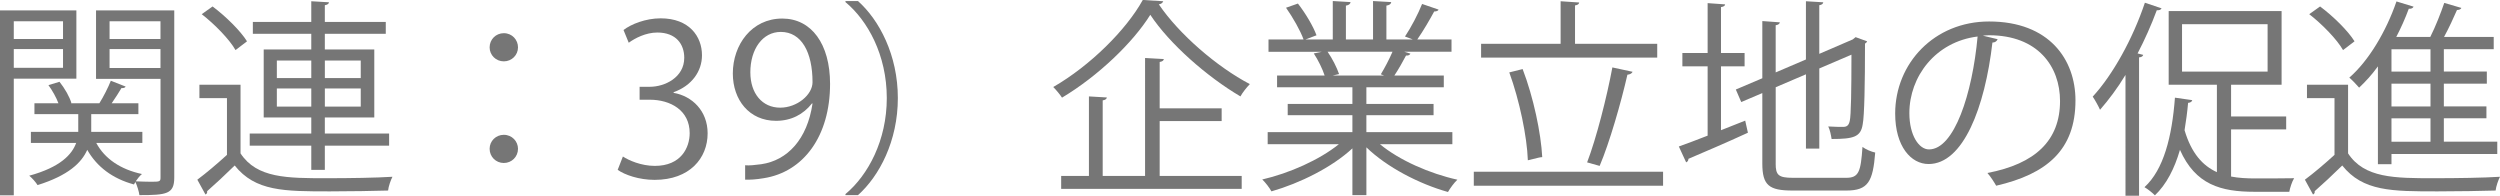 <?xml version="1.0" encoding="UTF-8"?><svg id="_レイヤー_2" xmlns="http://www.w3.org/2000/svg" viewBox="0 0 191.75 15.014"><defs><style>.cls-1{fill:#767676;}</style></defs><g id="_レイヤー_2-2"><g id="_レイヤー_4のコピー_3"><path class="cls-1" d="m5.858,6.034H1.057v8.947H0V.8h5.858v5.234Zm-1.024-4.401H1.057v1.36h3.777v-1.36Zm-3.777,3.569h3.777v-1.44H1.057v1.44ZM13.366.8v12.821c0,1.265-.592,1.345-2.673,1.345-.032-.272-.176-.721-.304-1.009-.048.064-.08.128-.112.192-1.649-.448-2.849-1.36-3.585-2.657-.432.992-1.457,1.969-3.81,2.705-.128-.208-.416-.544-.64-.72,2.401-.656,3.281-1.633,3.602-2.514h-3.474v-.848h3.633v-1.361h-3.361v-.832h1.841c-.16-.432-.464-.977-.768-1.393l.848-.256c.4.496.784,1.168.913,1.633l-.048.016h2.193c.304-.48.688-1.232.88-1.729l1.137.448c-.048.096-.176.128-.32.112-.192.319-.48.784-.752,1.168h2.049v.832h-3.617v1.361h3.921v.848h-3.537c.64,1.201,1.856,2.033,3.505,2.386-.16.128-.336.352-.48.56.432.017.833.032,1.137.032.688,0,.768,0,.768-.32v-7.571h-4.946V.8h6.002Zm-1.057.833h-3.905v1.36h3.905v-1.36Zm-3.905,3.585h3.905v-1.456h-3.905v1.456Z"/><path class="cls-1" d="m18.449,6.498v5.267c1.249,1.904,3.585,1.904,6.595,1.904,1.761,0,3.81-.031,5.058-.111-.128.239-.304.736-.336,1.056-1.104.032-2.865.064-4.45.064-3.521,0-5.73,0-7.315-1.985-.736.721-1.489,1.425-2.113,1.97.016.128-.016.191-.128.256l-.625-1.137c.688-.512,1.521-1.217,2.273-1.904v-4.354h-2.113v-1.024h3.153ZM16.304.496c1.008.752,2.145,1.873,2.641,2.673l-.88.672c-.464-.815-1.584-1.969-2.593-2.753l.832-.592Zm7.571,12.533v-1.857h-4.722v-.928h4.722v-1.232h-3.649V3.793h3.649v-1.2h-4.482v-.912h4.482V.096l1.36.08c-.016.112-.112.192-.32.224v1.281h4.674v.912h-4.674v1.2h3.793v5.219h-3.793v1.232h4.93v.928h-4.93v1.857h-1.041Zm-2.641-8.388v1.345h2.641v-1.345h-2.641Zm0,3.537h2.641v-1.393h-2.641v1.393Zm6.435-3.537h-2.753v1.345h2.753v-1.345Zm0,3.537v-1.393h-2.753v1.393h2.753Z"/><path class="cls-1" d="m39.731,3.633c0,.593-.48,1.073-1.088,1.073s-1.089-.48-1.089-1.073c0-.607.48-1.088,1.089-1.088.64,0,1.088.512,1.088,1.088Zm0,7.779c0,.608-.48,1.089-1.088,1.089s-1.089-.48-1.089-1.089c0-.592.48-1.072,1.089-1.072.64,0,1.088.513,1.088,1.072Z"/><path class="cls-1" d="m51.666,7.123c1.409.239,2.609,1.376,2.609,3.104,0,1.905-1.377,3.569-4.066,3.569-1.2,0-2.289-.384-2.833-.768l.4-1.024c.433.288,1.393.72,2.449.72,2.017,0,2.673-1.408,2.673-2.513,0-1.761-1.488-2.562-3.057-2.562h-.784v-.992h.784c1.153,0,2.641-.72,2.641-2.225,0-1.04-.624-1.937-2.065-1.937-.88,0-1.712.432-2.193.784l-.4-.977c.576-.448,1.697-.896,2.849-.896,2.193,0,3.169,1.393,3.169,2.833,0,1.232-.785,2.337-2.177,2.833v.049Z"/><path class="cls-1" d="m62.274,7.938c-.656.833-1.585,1.329-2.753,1.329-2.049,0-3.313-1.601-3.313-3.634,0-2.192,1.44-4.21,3.793-4.21,2.24,0,3.665,1.953,3.665,5.011,0,3.985-2.017,6.755-5.09,7.234-.56.097-1.072.128-1.424.112v-1.104c.336.032.72-.016,1.232-.08,2.016-.288,3.538-1.921,3.937-4.658h-.048Zm-4.722-2.385c0,1.617.913,2.705,2.289,2.705,1.296,0,2.48-.992,2.48-1.952,0-2.306-.848-3.858-2.433-3.858-1.393,0-2.337,1.313-2.337,3.105Z"/><path class="cls-1" d="m64.847,14.886c1.745-1.457,3.17-4.13,3.17-7.363,0-3.313-1.473-5.954-3.17-7.362v-.08h.961c1.633,1.456,3.057,4.146,3.057,7.442s-1.424,5.986-3.057,7.443h-.961v-.08Z"/><path class="cls-1" d="m89.219.096c-.048.145-.177.208-.336.24,1.552,2.289,4.466,4.802,6.979,6.114-.256.272-.544.624-.721.944-2.561-1.505-5.442-4.033-6.914-6.259-1.313,2.113-3.986,4.69-6.771,6.355-.144-.225-.448-.593-.672-.816,2.833-1.633,5.603-4.386,6.866-6.675l1.569.096Zm-.272,9.188v4.21h6.291v.992h-13.846v-.992h2.129v-6.099l1.376.08c-.016.112-.111.192-.32.225v5.794h3.25V4.449l1.44.08c-.016.112-.112.192-.32.225v3.553h4.754v.977h-4.754Z"/><path class="cls-1" d="m111.398,11.061h-5.555c1.488,1.232,3.825,2.257,5.938,2.721-.24.225-.561.656-.721.944-2.225-.624-4.689-1.904-6.258-3.425v3.665h-1.073v-3.586c-1.568,1.457-4.033,2.674-6.21,3.298-.145-.272-.464-.688-.704-.912,2.08-.48,4.386-1.505,5.874-2.705h-5.458v-.929h6.498v-1.297h-4.962v-.864h4.962v-1.28h-5.778v-.896h3.649c-.159-.496-.496-1.185-.832-1.696l.624-.128h-4.098v-.944h2.689c-.24-.673-.816-1.681-1.345-2.434l.912-.32c.577.736,1.185,1.761,1.425,2.434l-.848.32h2.097V.08l1.36.08c-.017.16-.145.239-.353.271v2.594h2.081V.08l1.393.08c-.016.16-.16.239-.368.271v2.594h2.017c-.208-.08-.448-.177-.592-.225.464-.688,1.024-1.761,1.312-2.497l1.265.433c-.032.096-.16.144-.336.144-.337.624-.849,1.505-1.297,2.146h2.625v.944h-3.617l.464.144c-.048.112-.176.16-.336.145-.225.432-.576,1.056-.896,1.536h3.793v.896h-5.938v1.28h5.153v.864h-5.153v1.297h6.595v.929Zm-5.49-5.362c.288-.465.656-1.169.896-1.729h-4.978c.368.527.72,1.232.88,1.712l-.496.112h3.954l-.256-.096Z"/><path class="cls-1" d="m113.04,13.173h14.518v1.072h-14.518v-1.072Zm14.069-9.812v1.057h-13.509v-1.057h6.099V.096l1.424.096c-.016.112-.096.192-.319.225v2.945h6.306Zm-10.323,1.937c.832,2.161,1.408,4.914,1.504,6.755-.111,0-.224.016-1.104.24-.063-1.809-.64-4.594-1.424-6.739l1.024-.256Zm8.435.208c-.048.112-.191.208-.399.225-.48,2.112-1.377,5.233-2.129,6.994l-.961-.271c.704-1.825,1.521-5.042,1.937-7.283l1.553.336Z"/><path class="cls-1" d="m132,9.987l1.857-.735.208.928c-1.665.769-3.441,1.521-4.562,2.001,0,.128-.063.224-.176.272l-.561-1.217c.608-.208,1.377-.513,2.209-.832v-5.314h-1.937v-1.024h1.937V.24l1.345.096c-.016.112-.112.176-.32.208v3.521h1.81v1.024h-1.81v4.897Zm4.194,2.562c0,.88.208,1.089,1.328,1.089h4.082c.96,0,1.12-.448,1.248-2.369.256.191.673.368.977.432-.176,2.209-.528,2.913-2.209,2.913h-4.13c-1.809,0-2.32-.399-2.32-2.08v-5.395l-1.617.688-.416-.961,2.033-.864V1.616l1.345.097c-.017.111-.112.191-.32.224v3.617l2.32-.992V.096l1.329.08c-.017.112-.097.192-.305.224v3.73l2.562-1.104.224-.177.881.32c-.017.064-.08.128-.16.176,0,3.042-.048,5.57-.176,6.179-.145.977-.688,1.137-2.386,1.137-.048-.305-.128-.704-.256-.961.4.032.961.032,1.137.032.256,0,.432-.08.512-.464.097-.4.129-2.385.129-5.074l-2.466,1.057v6.146h-1.024v-5.698l-2.32.992v5.858Z"/><path class="cls-1" d="m153.219,3.009c-.064.145-.192.256-.4.256-.576,4.979-2.241,9.316-4.898,9.316-1.344,0-2.561-1.345-2.561-3.874,0-3.842,2.993-7.059,7.203-7.059,4.626,0,6.626,2.929,6.626,6.051,0,3.81-2.208,5.65-6.082,6.546-.145-.256-.416-.688-.672-.976,3.681-.705,5.57-2.497,5.57-5.522,0-2.642-1.697-5.042-5.442-5.042-.16,0-.336.016-.48.032l1.137.271Zm-1.537-.208c-3.233.4-5.234,3.073-5.234,5.874,0,1.713.736,2.785,1.505,2.785,1.937,0,3.329-4.273,3.729-8.659Z"/><path class="cls-1" d="m163.025,5.746c-.608,1.009-1.281,1.904-1.953,2.673-.112-.256-.384-.752-.561-1.008,1.537-1.665,3.073-4.435,4.002-7.203l1.28.432c-.063.112-.176.16-.368.145-.416,1.12-.912,2.241-1.473,3.313l.433.111c-.032.097-.112.177-.32.192v10.612h-1.04V5.746Zm8.099,4.178v3.617c.576.112,1.201.145,1.857.145.384,0,2.448,0,2.977-.017-.16.257-.32.753-.368,1.041h-2.673c-2.577,0-4.53-.545-5.714-3.218-.417,1.44-1.041,2.657-1.921,3.489-.192-.191-.545-.479-.801-.624,1.473-1.345,2.113-3.873,2.337-6.866l1.329.191c-.032.128-.145.192-.32.208-.064.721-.16,1.425-.272,2.097.528,1.777,1.393,2.722,2.481,3.218v-6.707h-3.698V.848h8.66v5.65h-3.874v2.434h4.226v.992h-4.226Zm-3.762-8.067v3.634h6.563V1.856h-6.563Z"/><path class="cls-1" d="m180.097,6.498v5.267c1.248,1.904,3.585,1.904,6.595,1.904,1.761,0,3.81-.031,5.058-.111-.128.239-.304.736-.336,1.056-1.104.032-2.865.064-4.45.064-3.521,0-5.73,0-7.314-1.985-.736.721-1.489,1.425-2.113,1.97.017.128-.016.191-.128.256l-.624-1.137c.688-.512,1.521-1.217,2.272-1.904v-4.354h-2.112v-1.024h3.153Zm-2.146-6.002c1.009.752,2.146,1.873,2.642,2.673l-.881.672c-.464-.815-1.584-1.969-2.593-2.753l.832-.592Zm4.435,12.101v-7.507c-.448.624-.944,1.168-1.441,1.633-.176-.208-.527-.576-.752-.769,1.473-1.28,2.817-3.521,3.617-5.843l1.312.4c-.048.112-.176.177-.368.16-.271.736-.592,1.457-.96,2.161h2.609c.399-.784.816-1.856,1.072-2.609l1.312.385c-.032.096-.16.159-.336.159-.257.593-.625,1.393-.993,2.065h3.81v.944h-3.825v1.713h3.297v.928h-3.297v1.745h3.266v.912h-3.266v1.793h4.098v.944h-8.115v.784h-1.04Zm4.033-7.106v-1.713h-2.993v1.713h2.993Zm0,2.673v-1.745h-2.993v1.745h2.993Zm0,2.705v-1.793h-2.993v1.793h2.993Z"/></g></g></svg>